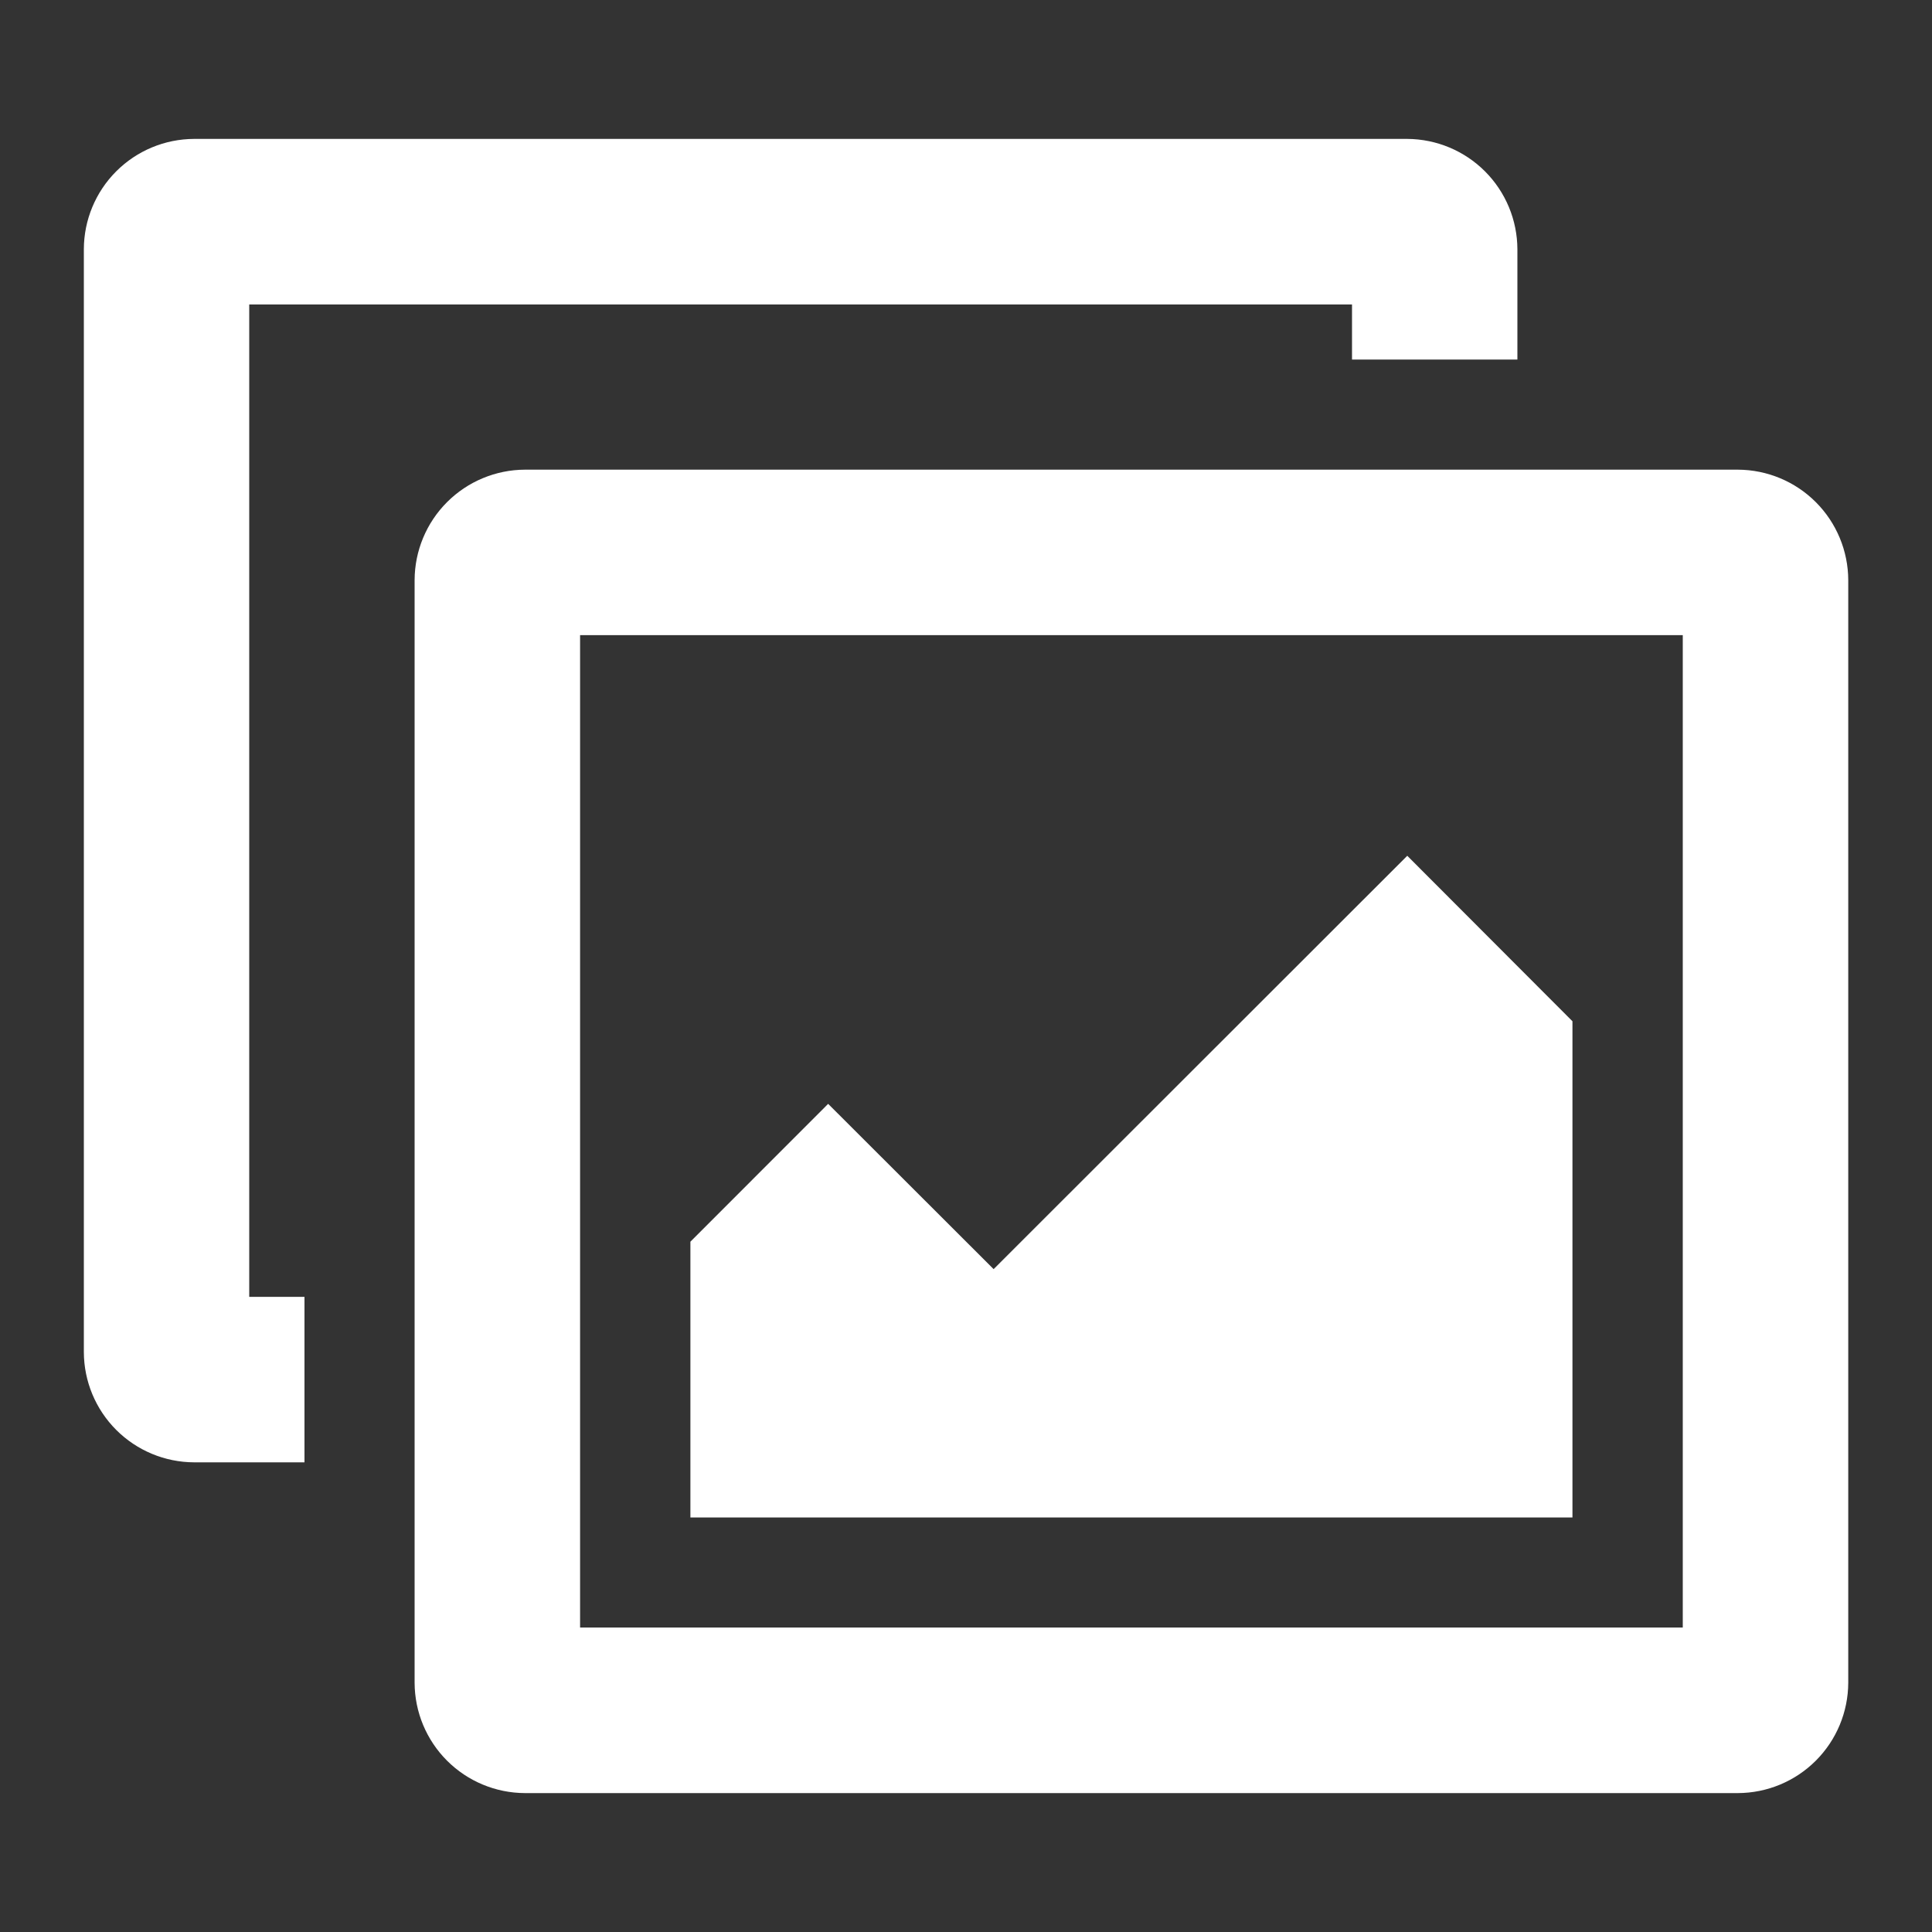 <svg xmlns="http://www.w3.org/2000/svg" xmlns:xlink="http://www.w3.org/1999/xlink" width="20" height="20" viewBox="0 0 20 20">
  <rect x="0" y="0" width="20" height="20" fill="#333333" stroke="none"/>
  <defs>
    <clipPath id="clip-path">
      <path id="Path_2094" data-name="Path 2094" d="M9.418,11.7,7.705,9.989,6.279,11.416v2.855H15.41V9.134L13.7,7.421ZM5.137,5.137H16.552V15.41H5.137ZM4.566,3.424A1.147,1.147,0,0,0,3.424,4.567V15.982a1.146,1.146,0,0,0,1.142,1.142H17.123a1.146,1.146,0,0,0,1.142-1.142V4.567a1.147,1.147,0,0,0-1.142-1.143ZM1.141,0A1.145,1.145,0,0,0,0,1.142V12.558A1.145,1.145,0,0,0,1.141,13.7H2.284V11.987H1.712V1.714H13.128v.57H14.84V1.142A1.146,1.146,0,0,0,13.7,0Z" fill="#fff"/>
    </clipPath>
  </defs>
  <g id="thb5" transform="translate(107 -362)">
    <rect id="Rectangle_7443" data-name="Rectangle 7443" width="20" height="20" transform="translate(-107 362)" fill="#fff" opacity="0"/>
    <g id="Group_3499" data-name="Group 3499" transform="translate(-106.132 363.438)" clip-path="url(#clip-path)">
      <rect id="Rectangle_7448" data-name="Rectangle 7448" width="18.265" height="17.124" transform="translate(0 0)" fill="#fff"/>
    </g>
  </g>
</svg>
